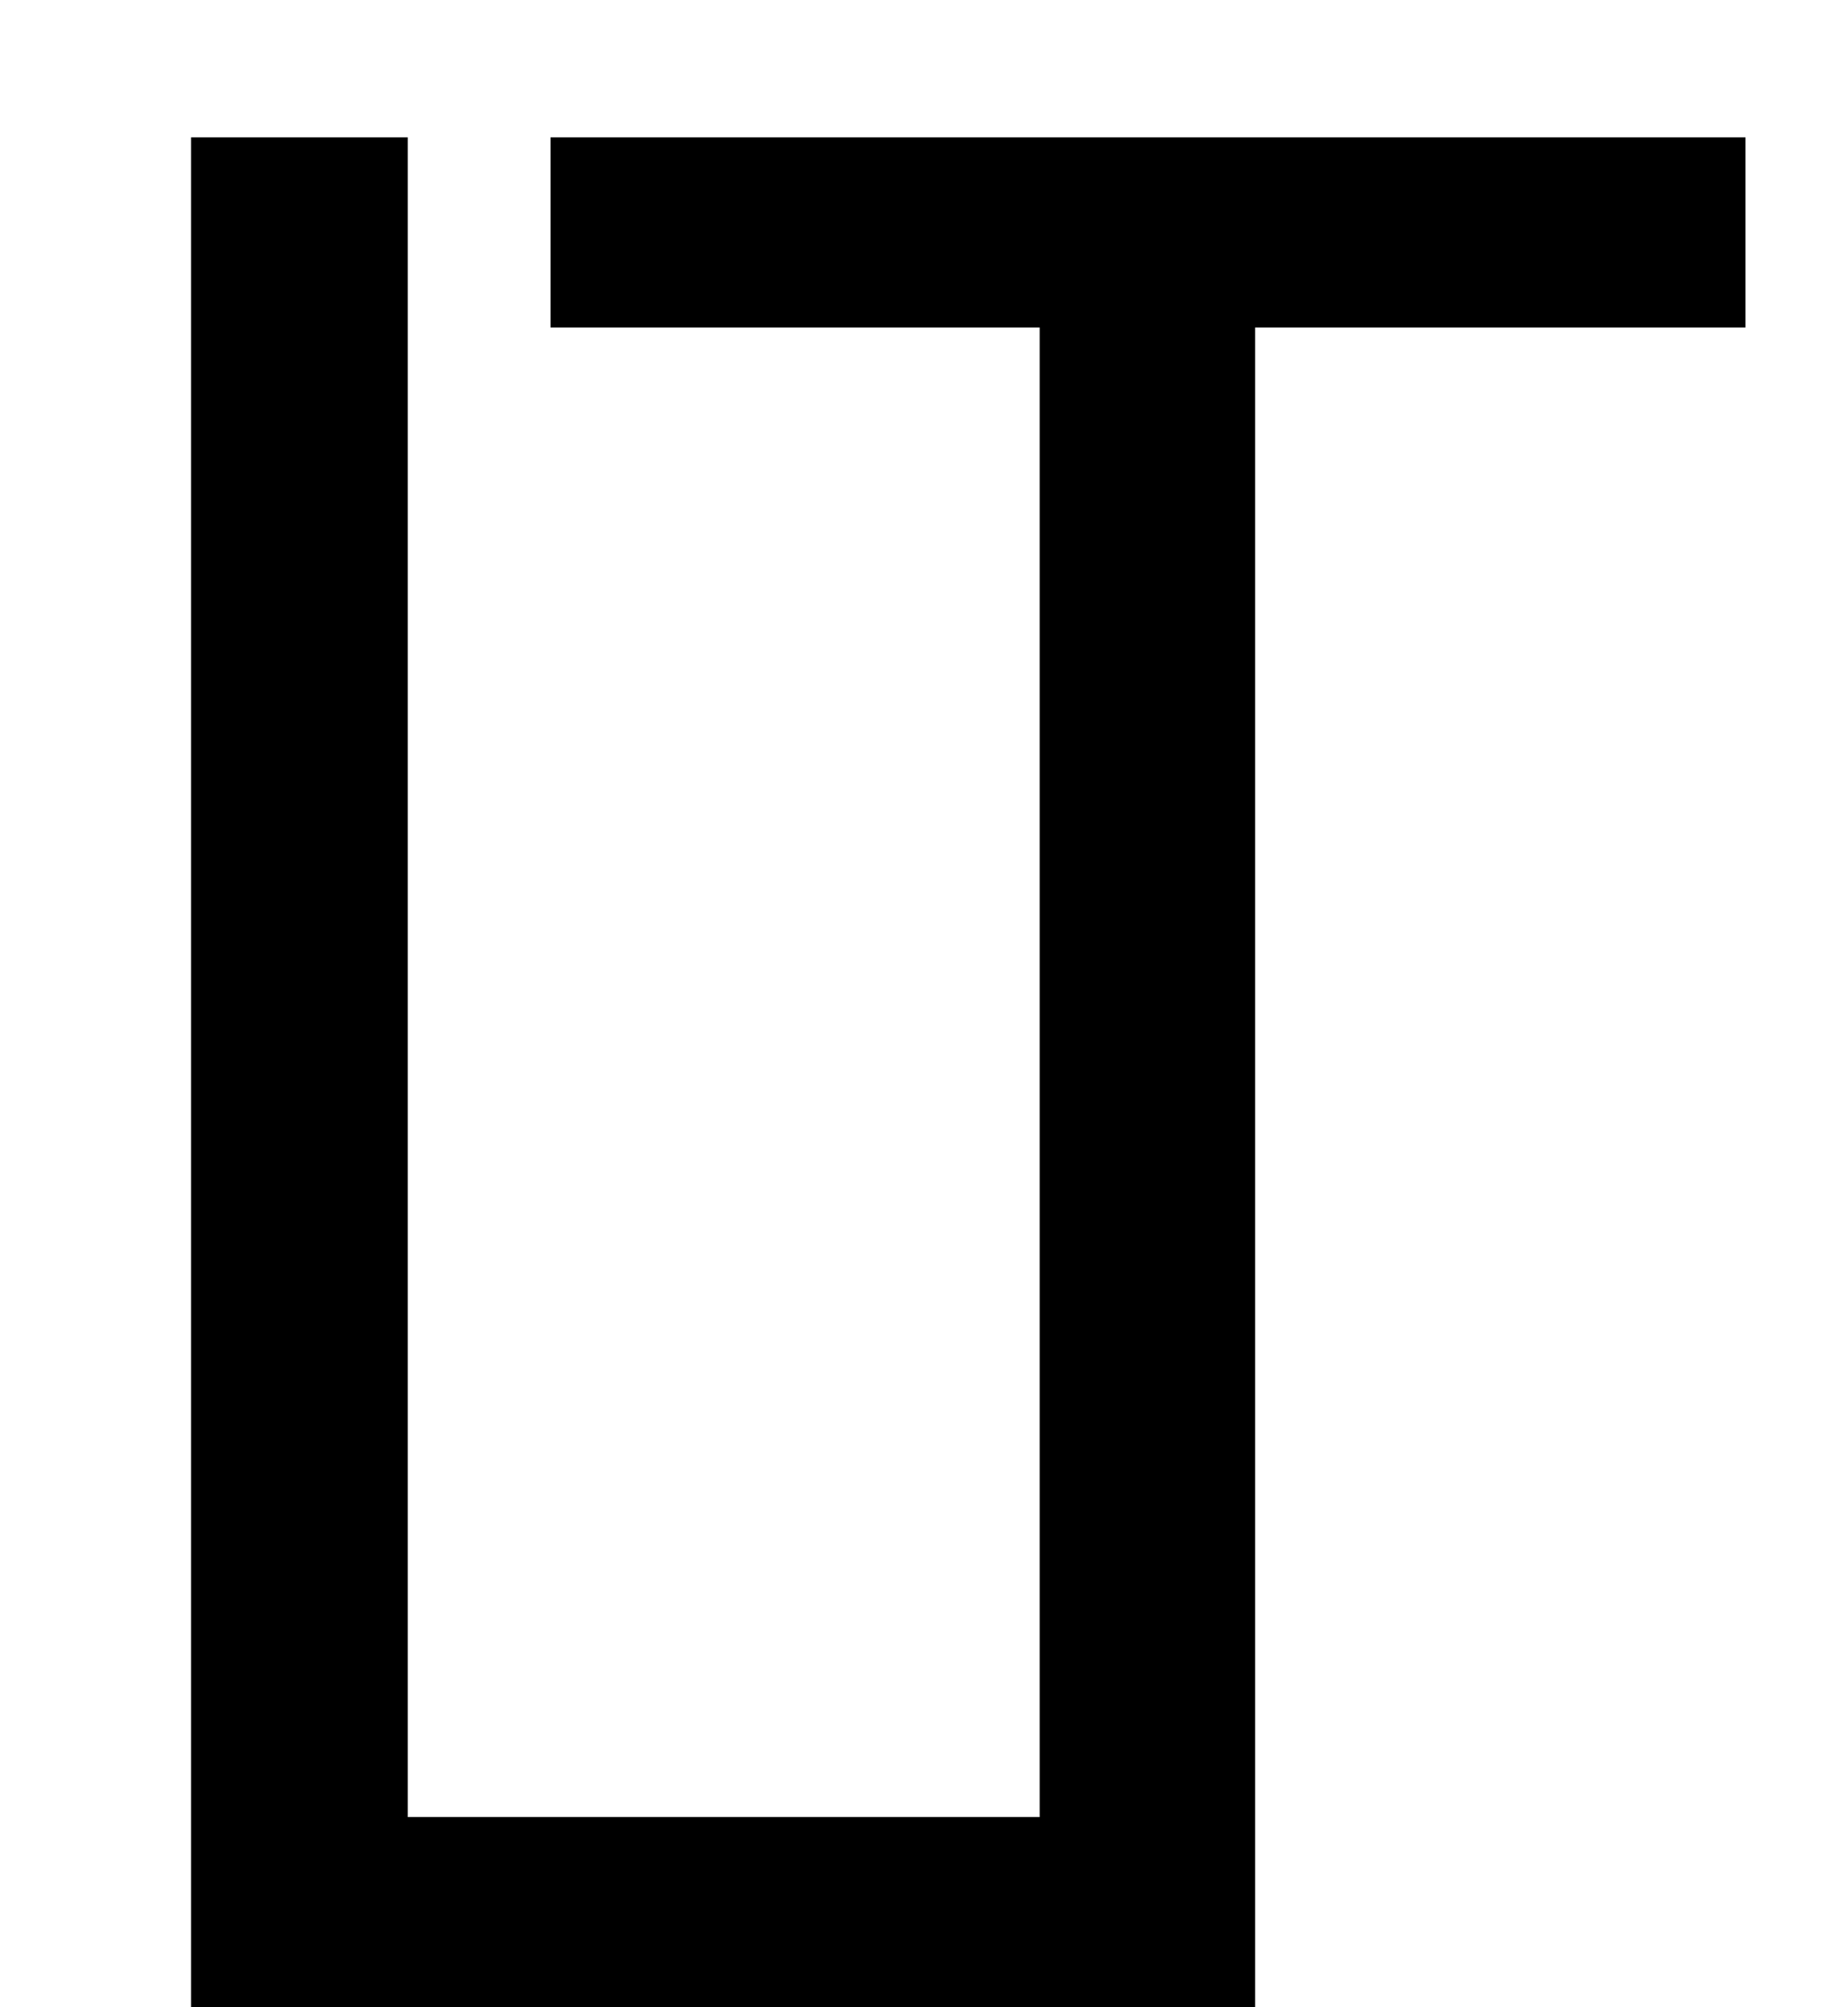 <svg width="70" height="76" viewBox="0 0 70 76" fill="none" xmlns="http://www.w3.org/2000/svg">
<path d="M7.237 76V5.2H15.445V73.456L11.749 68.8H43.381V76H7.237Z" fill="black"/>
<path d="M66.117 12.4H45.669L47.541 7.744V76H39.381V7.744L41.685 12.4H20.853V5.2H66.117V12.4Z" fill="black"/>
</svg>
